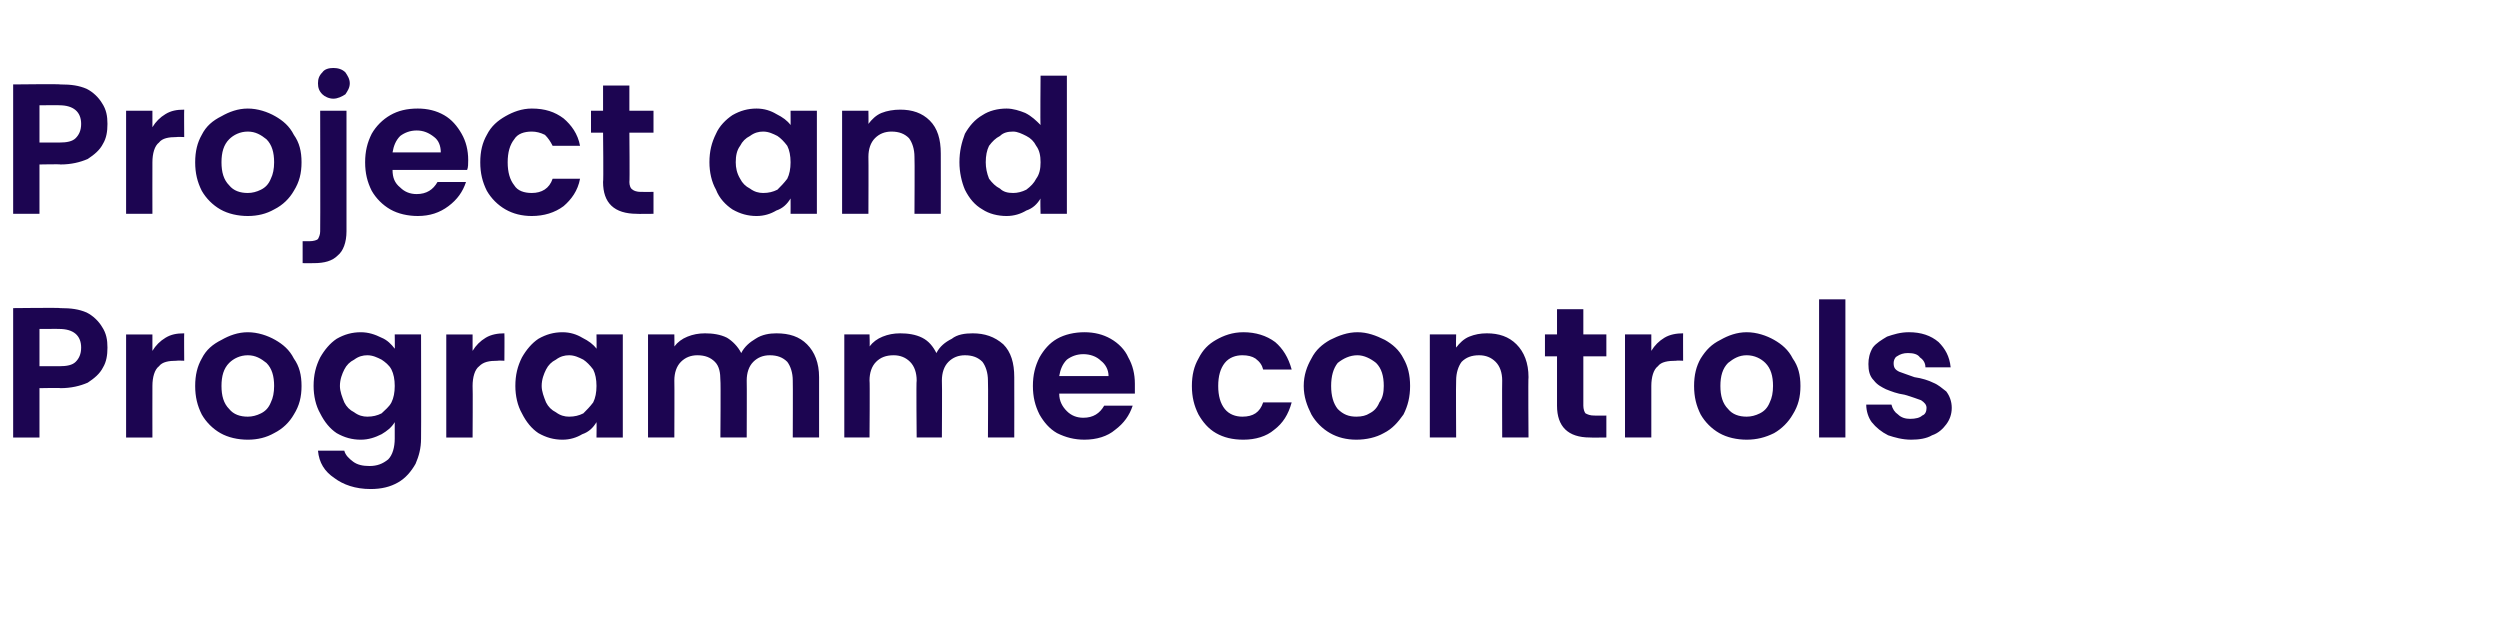 <?xml version="1.0" standalone="no"?><!DOCTYPE svg PUBLIC "-//W3C//DTD SVG 1.1//EN" "http://www.w3.org/Graphics/SVG/1.1/DTD/svg11.dtd"><svg xmlns="http://www.w3.org/2000/svg" version="1.1" width="228px" height="56.9px" viewBox="0 -3 228 56.9" style="top:-3px"><desc>SM_Project and P</desc><defs/><g id="Polygon67284"><path d="m9.8 28.7c0 .7-.1 1.3-.4 1.8c-.3.6-.8 1-1.4 1.4c-.7.3-1.5.5-2.5.5c.04-.04-1.9 0-1.9 0l0 4.5l-2.4 0l0-11.8c0 0 4.34-.05 4.3 0c1 0 1.7.1 2.4.4c.6.3 1.1.8 1.4 1.3c.4.6.5 1.2.5 1.9c0 0 0 0 0 0zm-4.4 1.7c.7 0 1.2-.1 1.5-.4c.3-.3.5-.7.5-1.3c0-1.1-.7-1.7-2-1.7c.04-.01-1.8 0-1.8 0l0 3.4l1.8 0c0 0 .04.04 0 0zm8.5-1.4c.3-.5.7-.9 1.2-1.2c.5-.3 1-.4 1.7-.4c-.02-.03 0 2.5 0 2.5c0 0-.65-.03-.7 0c-.7 0-1.3.1-1.6.5c-.4.3-.6 1-.6 1.8c-.01.03 0 4.7 0 4.7l-2.4 0l0-9.4l2.4 0l0 1.5c0 0-.01-.04 0 0zm8.7 8.1c-.9 0-1.8-.2-2.5-.6c-.7-.4-1.3-1-1.7-1.7c-.4-.8-.6-1.6-.6-2.6c0-1 .2-1.8.6-2.5c.4-.8 1-1.3 1.8-1.7c.7-.4 1.5-.7 2.4-.7c.9 0 1.8.3 2.5.7c.7.4 1.3.9 1.7 1.7c.5.7.7 1.5.7 2.5c0 1-.2 1.8-.7 2.6c-.4.7-1 1.3-1.8 1.7c-.7.4-1.5.6-2.4.6c0 0 0 0 0 0zm0-2.1c.4 0 .8-.1 1.2-.3c.4-.2.7-.5.9-1c.2-.4.3-.9.3-1.5c0-.9-.2-1.6-.7-2.1c-.5-.4-1-.7-1.7-.7c-.7 0-1.3.3-1.7.7c-.5.5-.7 1.2-.7 2.1c0 .9.2 1.6.7 2.1c.4.5 1 .7 1.7.7c0 0 0 0 0 0zm10.3-7.7c.7 0 1.3.2 1.9.5c.5.2.9.6 1.2 1c.02.05 0-1.3 0-1.3l2.4 0c0 0 .02 9.49 0 9.5c0 .9-.2 1.6-.5 2.3c-.4.7-.9 1.3-1.6 1.7c-.7.4-1.5.6-2.5.6c-1.4 0-2.5-.4-3.3-1c-.9-.6-1.4-1.4-1.5-2.5c0 0 2.4 0 2.4 0c.1.4.4.7.8 1c.4.3.9.4 1.5.4c.7 0 1.2-.2 1.7-.6c.4-.4.6-1.1.6-1.9c0 0 0-1.5 0-1.5c-.3.5-.7.8-1.2 1.1c-.6.3-1.2.5-1.9.5c-.8 0-1.5-.2-2.2-.6c-.6-.4-1.1-1-1.5-1.8c-.4-.7-.6-1.6-.6-2.5c0-1 .2-1.8.6-2.6c.4-.7.9-1.3 1.5-1.7c.7-.4 1.4-.6 2.2-.6c0 0 0 0 0 0zm3.1 4.9c0-.6-.1-1.1-.3-1.5c-.2-.4-.6-.7-.9-.9c-.4-.2-.8-.4-1.3-.4c-.4 0-.8.1-1.2.4c-.4.2-.7.5-.9.9c-.2.4-.4.9-.4 1.5c0 .5.2 1 .4 1.5c.2.4.5.7.9.9c.4.3.8.4 1.2.4c.5 0 .9-.1 1.3-.3c.3-.3.7-.6.9-1c.2-.4.3-.9.3-1.5c0 0 0 0 0 0zm7.1-3.2c.3-.5.7-.9 1.2-1.2c.5-.3 1.1-.4 1.7-.4c.02-.03 0 2.5 0 2.5c0 0-.61-.03-.6 0c-.8 0-1.3.1-1.7.5c-.4.3-.6 1-.6 1.8c.03.03 0 4.7 0 4.7l-2.4 0l0-9.4l2.4 0l0 1.5c0 0 .03-.04 0 0zm3.9 3.2c0-1 .2-1.8.6-2.6c.4-.7.9-1.3 1.5-1.7c.7-.4 1.4-.6 2.2-.6c.7 0 1.3.2 1.8.5c.6.3 1 .6 1.3 1c.02.05 0-1.3 0-1.3l2.4 0l0 9.4l-2.4 0c0 0 .02-1.36 0-1.4c-.3.5-.7.9-1.3 1.1c-.5.3-1.1.5-1.8.5c-.8 0-1.5-.2-2.2-.6c-.6-.4-1.1-1-1.5-1.8c-.4-.7-.6-1.6-.6-2.5c0 0 0 0 0 0zm7.4 0c0-.6-.1-1.1-.3-1.5c-.3-.4-.6-.7-.9-.9c-.4-.2-.8-.4-1.3-.4c-.4 0-.8.1-1.2.4c-.4.2-.7.5-.9.9c-.2.4-.4.9-.4 1.5c0 .5.2 1 .4 1.5c.2.4.5.7.9.9c.4.3.8.4 1.2.4c.5 0 .9-.1 1.3-.3c.3-.3.6-.6.9-1c.2-.4.3-.9.3-1.5c0 0 0 0 0 0zm16.4-4.8c1.2 0 2.1.3 2.8 1c.7.7 1.1 1.7 1.1 3c0 0 0 5.5 0 5.5l-2.4 0c0 0 .02-5.18 0-5.2c0-.7-.2-1.3-.5-1.7c-.4-.4-.9-.6-1.6-.6c-.6 0-1.1.2-1.5.6c-.4.4-.6 1-.6 1.7c.02.02 0 5.2 0 5.2l-2.4 0c0 0 .04-5.18 0-5.2c0-.7-.1-1.3-.5-1.7c-.4-.4-.9-.6-1.6-.6c-.6 0-1.1.2-1.5.6c-.4.4-.6 1-.6 1.7c.02.02 0 5.2 0 5.2l-2.4 0l0-9.4l2.4 0c0 0 .02 1.14 0 1.1c.3-.4.7-.7 1.2-.9c.5-.2 1-.3 1.6-.3c.7 0 1.4.1 2 .4c.5.3 1 .8 1.3 1.4c.3-.6.8-1 1.3-1.3c.6-.4 1.3-.5 1.9-.5c0 0 0 0 0 0zm17.9 0c1.1 0 2 .3 2.8 1c.7.7 1 1.7 1 3c.01 0 0 5.5 0 5.5l-2.4 0c0 0 .03-5.18 0-5.2c0-.7-.2-1.3-.5-1.7c-.4-.4-.9-.6-1.6-.6c-.6 0-1.1.2-1.5.6c-.4.4-.6 1-.6 1.7c.03.02 0 5.2 0 5.2l-2.3 0c0 0-.05-5.18 0-5.2c0-.7-.2-1.3-.6-1.7c-.4-.4-.9-.6-1.5-.6c-.7 0-1.2.2-1.6.6c-.4.4-.6 1-.6 1.7c.04.02 0 5.2 0 5.2l-2.3 0l0-9.4l2.3 0c0 0 .04 1.14 0 1.1c.3-.4.7-.7 1.2-.9c.5-.2 1-.3 1.6-.3c.7 0 1.4.1 2 .4c.6.3 1 .8 1.3 1.4c.3-.6.8-1 1.4-1.3c.5-.4 1.2-.5 1.9-.5c0 0 0 0 0 0zm14.8 4.6c0 .3 0 .7 0 .9c0 0-6.9 0-6.9 0c0 .7.3 1.2.7 1.6c.4.4.9.6 1.5.6c.9 0 1.5-.4 1.9-1.1c0 0 2.6 0 2.6 0c-.3.9-.8 1.6-1.6 2.2c-.7.6-1.7.9-2.8.9c-.9 0-1.7-.2-2.5-.6c-.7-.4-1.2-1-1.6-1.7c-.4-.8-.6-1.6-.6-2.6c0-1 .2-1.8.6-2.6c.4-.7.9-1.3 1.6-1.7c.7-.4 1.6-.6 2.5-.6c.9 0 1.7.2 2.4.6c.7.4 1.3 1 1.6 1.7c.4.7.6 1.5.6 2.4c0 0 0 0 0 0zm-2.4-.7c0-.6-.3-1.1-.7-1.4c-.4-.4-1-.6-1.6-.6c-.6 0-1.1.2-1.5.5c-.4.4-.6.9-.7 1.5c0 0 4.5 0 4.5 0zm7.6.9c0-1 .2-1.8.6-2.5c.4-.8.9-1.3 1.6-1.7c.7-.4 1.5-.7 2.5-.7c1.1 0 2.1.3 2.9.9c.7.6 1.2 1.4 1.5 2.5c0 0-2.6 0-2.6 0c-.1-.4-.3-.7-.7-1c-.3-.2-.7-.3-1.2-.3c-.6 0-1.2.2-1.6.7c-.4.5-.6 1.2-.6 2.1c0 .9.2 1.6.6 2.1c.4.5 1 .7 1.6.7c1 0 1.6-.4 1.9-1.3c0 0 2.6 0 2.6 0c-.3 1.1-.8 1.9-1.6 2.5c-.7.6-1.7.9-2.8.9c-1 0-1.8-.2-2.5-.6c-.7-.4-1.2-1-1.6-1.7c-.4-.8-.6-1.6-.6-2.6c0 0 0 0 0 0zm15 4.9c-.9 0-1.7-.2-2.4-.6c-.7-.4-1.3-1-1.7-1.7c-.4-.8-.7-1.6-.7-2.6c0-1 .3-1.8.7-2.5c.4-.8 1-1.3 1.7-1.7c.8-.4 1.6-.7 2.5-.7c.9 0 1.7.3 2.5.7c.7.4 1.3.9 1.7 1.7c.4.7.6 1.5.6 2.5c0 1-.2 1.8-.6 2.6c-.5.7-1 1.3-1.8 1.7c-.7.4-1.6.6-2.5.6c0 0 0 0 0 0zm0-2.1c.5 0 .9-.1 1.2-.3c.4-.2.7-.5.9-1c.3-.4.4-.9.4-1.5c0-.9-.2-1.6-.7-2.1c-.5-.4-1.1-.7-1.7-.7c-.7 0-1.3.3-1.8.7c-.4.5-.6 1.2-.6 2.1c0 .9.2 1.6.6 2.1c.5.5 1 .7 1.7.7c0 0 0 0 0 0zm11.9-7.6c1.1 0 2 .3 2.7 1c.7.7 1.1 1.7 1.1 3c-.04 0 0 5.5 0 5.5l-2.4 0c0 0-.02-5.18 0-5.2c0-.7-.2-1.3-.6-1.7c-.4-.4-.9-.6-1.5-.6c-.7 0-1.2.2-1.6.6c-.3.4-.5 1-.5 1.7c-.03.02 0 5.2 0 5.2l-2.4 0l0-9.4l2.4 0c0 0-.03 1.18 0 1.2c.3-.4.7-.8 1.2-1c.5-.2 1-.3 1.6-.3c0 0 0 0 0 0zm8.8 2.1c0 0 0 4.51 0 4.5c0 .3.1.6.2.7c.2.1.4.2.8.2c0 .01 1.1 0 1.1 0l0 2c0 0-1.49.02-1.5 0c-2 0-3-1-3-2.9c0 0 0-4.5 0-4.5l-1.1 0l0-2l1.1 0l0-2.3l2.4 0l0 2.3l2.1 0l0 2l-2.1 0zm6.2-.5c.3-.5.7-.9 1.2-1.2c.5-.3 1.1-.4 1.7-.4c-.01-.03 0 2.5 0 2.5c0 0-.64-.03-.6 0c-.8 0-1.4.1-1.7.5c-.4.3-.6 1-.6 1.8c0 .03 0 4.7 0 4.7l-2.4 0l0-9.4l2.4 0l0 1.5c0 0 0-.04 0 0zm8.7 8.1c-.9 0-1.8-.2-2.5-.6c-.7-.4-1.3-1-1.7-1.7c-.4-.8-.6-1.6-.6-2.6c0-1 .2-1.8.6-2.5c.5-.8 1-1.3 1.8-1.7c.7-.4 1.5-.7 2.4-.7c.9 0 1.8.3 2.5.7c.7.4 1.3.9 1.7 1.7c.5.7.7 1.5.7 2.5c0 1-.2 1.8-.7 2.6c-.4.7-1 1.3-1.7 1.7c-.8.4-1.6.6-2.5.6c0 0 0 0 0 0zm0-2.1c.4 0 .8-.1 1.2-.3c.4-.2.7-.5.9-1c.2-.4.3-.9.3-1.5c0-.9-.2-1.6-.7-2.1c-.4-.4-1-.7-1.7-.7c-.7 0-1.2.3-1.7.7c-.5.5-.7 1.2-.7 2.1c0 .9.2 1.6.7 2.1c.4.5 1 .7 1.7.7c0 0 0 0 0 0zm9-10.7l0 12.6l-2.4 0l0-12.6l2.4 0zm6 12.8c-.8 0-1.5-.2-2.1-.4c-.6-.3-1.1-.7-1.5-1.2c-.3-.4-.5-1-.5-1.6c0 0 2.3 0 2.3 0c.1.4.3.7.6.9c.3.3.7.4 1.1.4c.5 0 .9-.1 1.1-.3c.3-.1.4-.4.4-.7c0-.3-.2-.5-.5-.7c-.3-.1-.8-.3-1.5-.5c-.7-.1-1.2-.3-1.7-.5c-.4-.2-.8-.4-1.1-.8c-.4-.4-.5-.9-.5-1.5c0-.5.1-1 .4-1.5c.3-.4.8-.7 1.3-1c.6-.2 1.2-.4 2-.4c1.1 0 2 .3 2.7.9c.6.6 1 1.3 1.1 2.3c0 0-2.3 0-2.3 0c0-.4-.2-.7-.5-.9c-.2-.3-.6-.4-1.1-.4c-.4 0-.7.1-1 .3c-.2.1-.3.4-.3.6c0 .4.1.6.5.8c.3.1.8.3 1.4.5c.7.1 1.3.3 1.7.5c.5.2.8.5 1.2.8c.3.4.5.9.5 1.5c0 .6-.2 1.1-.5 1.5c-.3.4-.7.8-1.3 1c-.5.3-1.2.4-1.9.4c0 0 0 0 0 0z" stroke="none" fill="#1c0551"/></g><g id="Polygon67283"><path d="m9.8 8.3c0 .7-.1 1.3-.4 1.8c-.3.6-.8 1-1.4 1.4c-.7.3-1.5.5-2.5.5c.04-.04-1.9 0-1.9 0l0 4.5l-2.4 0l0-11.8c0 0 4.34-.05 4.3 0c1 0 1.7.1 2.4.4c.6.3 1.1.8 1.4 1.3c.4.6.5 1.2.5 1.9c0 0 0 0 0 0zm-4.4 1.7c.7 0 1.2-.1 1.5-.4c.3-.3.5-.7.5-1.3c0-1.1-.7-1.7-2-1.7c.04-.01-1.8 0-1.8 0l0 3.4l1.8 0c0 0 .04.04 0 0zm8.5-1.4c.3-.5.7-.9 1.2-1.2c.5-.3 1-.4 1.7-.4c-.02-.03 0 2.5 0 2.5c0 0-.65-.03-.7 0c-.7 0-1.3.1-1.6.5c-.4.3-.6 1-.6 1.8c-.01.03 0 4.7 0 4.7l-2.4 0l0-9.4l2.4 0l0 1.5c0 0-.01-.04 0 0zm8.7 8.1c-.9 0-1.8-.2-2.5-.6c-.7-.4-1.3-1-1.7-1.7c-.4-.8-.6-1.6-.6-2.6c0-1 .2-1.8.6-2.5c.4-.8 1-1.3 1.8-1.7c.7-.4 1.5-.7 2.4-.7c.9 0 1.8.3 2.5.7c.7.4 1.3.9 1.7 1.7c.5.7.7 1.5.7 2.5c0 1-.2 1.8-.7 2.6c-.4.7-1 1.3-1.8 1.7c-.7.4-1.5.6-2.4.6c0 0 0 0 0 0zm0-2.1c.4 0 .8-.1 1.2-.3c.4-.2.7-.5.9-1c.2-.4.3-.9.3-1.5c0-.9-.2-1.6-.7-2.1c-.5-.4-1-.7-1.7-.7c-.7 0-1.3.3-1.7.7c-.5.5-.7 1.2-.7 2.1c0 .9.2 1.6.7 2.1c.4.5 1 .7 1.7.7c0 0 0 0 0 0zm7.8-8.6c-.4 0-.8-.2-1-.4c-.3-.3-.4-.6-.4-1c0-.4.1-.7.4-1c.2-.3.6-.4 1-.4c.4 0 .8.1 1.1.4c.2.3.4.6.4 1c0 .4-.2.7-.4 1c-.3.2-.7.4-1.1.4c0 0 0 0 0 0zm1.2 12.1c0 1-.3 1.8-.8 2.2c-.5.5-1.2.7-2.2.7c.01.01-1 0-1 0l0-2c0 0 .64-.01.6 0c.4 0 .7-.1.8-.2c.1-.2.2-.4.2-.7c.02-.02 0-11 0-11l2.4 0c0 0 0 10.97 0 11zm11.1-6.5c0 .3 0 .7-.1.9c0 0-6.8 0-6.8 0c0 .7.2 1.2.7 1.6c.4.4.9.6 1.5.6c.9 0 1.5-.4 1.9-1.1c0 0 2.6 0 2.6 0c-.3.9-.8 1.6-1.6 2.2c-.8.6-1.7.9-2.8.9c-.9 0-1.8-.2-2.5-.6c-.7-.4-1.3-1-1.7-1.7c-.4-.8-.6-1.6-.6-2.6c0-1 .2-1.8.6-2.6c.4-.7 1-1.3 1.7-1.7c.7-.4 1.5-.6 2.5-.6c.9 0 1.7.2 2.4.6c.7.4 1.2 1 1.6 1.7c.4.7.6 1.5.6 2.4c0 0 0 0 0 0zm-2.5-.7c0-.6-.2-1.1-.6-1.4c-.5-.4-1-.6-1.6-.6c-.6 0-1.1.2-1.5.5c-.4.4-.6.9-.7 1.5c0 0 4.4 0 4.4 0zm3.6.9c0-1 .2-1.8.6-2.5c.4-.8 1-1.3 1.7-1.7c.7-.4 1.5-.7 2.4-.7c1.2 0 2.1.3 2.9.9c.7.6 1.3 1.4 1.5 2.5c0 0-2.5 0-2.5 0c-.2-.4-.4-.7-.7-1c-.4-.2-.8-.3-1.2-.3c-.7 0-1.3.2-1.6.7c-.4.5-.6 1.2-.6 2.1c0 .9.2 1.6.6 2.1c.3.5.9.7 1.6.7c.9 0 1.6-.4 1.9-1.3c0 0 2.5 0 2.5 0c-.2 1.1-.8 1.9-1.5 2.5c-.8.6-1.8.9-2.9.9c-.9 0-1.7-.2-2.4-.6c-.7-.4-1.3-1-1.7-1.7c-.4-.8-.6-1.6-.6-2.6c0 0 0 0 0 0zm13.6-2.7c0 0 .04 4.51 0 4.5c0 .3.1.6.3.7c.1.1.4.2.7.2c.05.01 1.2 0 1.2 0l0 2c0 0-1.55.02-1.5 0c-2.1 0-3.1-1-3.1-2.9c.05 0 0-4.5 0-4.5l-1.1 0l0-2l1.1 0l0-2.3l2.4 0l0 2.3l2.2 0l0 2l-2.2 0zm7.3 2.7c0-1 .2-1.8.6-2.6c.3-.7.9-1.3 1.5-1.7c.7-.4 1.4-.6 2.2-.6c.7 0 1.3.2 1.8.5c.6.3 1 .6 1.3 1c.01.05 0-1.3 0-1.3l2.4 0l0 9.4l-2.4 0c0 0 .01-1.36 0-1.4c-.3.5-.7.9-1.3 1.1c-.5.3-1.1.5-1.8.5c-.8 0-1.5-.2-2.2-.6c-.6-.4-1.2-1-1.5-1.8c-.4-.7-.6-1.6-.6-2.5c0 0 0 0 0 0zm7.4 0c0-.6-.1-1.1-.3-1.5c-.3-.4-.6-.7-.9-.9c-.4-.2-.8-.4-1.3-.4c-.4 0-.8.1-1.2.4c-.4.2-.7.5-.9.9c-.3.4-.4.9-.4 1.5c0 .5.1 1 .4 1.5c.2.4.5.7.9.9c.4.3.8.4 1.2.4c.5 0 .9-.1 1.3-.3c.3-.3.6-.6.9-1c.2-.4.3-.9.3-1.5c0 0 0 0 0 0zm10-4.8c1.1 0 2 .3 2.7 1c.7.7 1 1.7 1 3c.01 0 0 5.5 0 5.5l-2.4 0c0 0 .03-5.18 0-5.2c0-.7-.2-1.3-.5-1.7c-.4-.4-.9-.6-1.6-.6c-.6 0-1.1.2-1.5.6c-.4.4-.6 1-.6 1.7c.02.02 0 5.2 0 5.2l-2.4 0l0-9.4l2.4 0c0 0 .02 1.18 0 1.2c.3-.4.7-.8 1.2-1c.5-.2 1.1-.3 1.7-.3c0 0 0 0 0 0zm5.4 4.8c0-1 .2-1.8.5-2.6c.4-.7.9-1.3 1.6-1.7c.6-.4 1.4-.6 2.2-.6c.6 0 1.2.2 1.7.4c.6.3 1 .7 1.4 1.1c-.04.01 0-4.5 0-4.5l2.4 0l0 12.6l-2.4 0c0 0-.04-1.37 0-1.4c-.3.5-.7.9-1.3 1.1c-.5.3-1.1.5-1.8.5c-.8 0-1.6-.2-2.2-.6c-.7-.4-1.2-1-1.6-1.8c-.3-.7-.5-1.6-.5-2.5c0 0 0 0 0 0zm7.4 0c0-.6-.1-1.1-.4-1.5c-.2-.4-.5-.7-.9-.9c-.4-.2-.8-.4-1.2-.4c-.5 0-.9.1-1.2.4c-.4.2-.7.5-1 .9c-.2.4-.3.9-.3 1.5c0 .5.1 1 .3 1.5c.3.4.6.7 1 .9c.3.3.7.4 1.2.4c.4 0 .8-.1 1.2-.3c.4-.3.7-.6.9-1c.3-.4.4-.9.4-1.5c0 0 0 0 0 0z" stroke="none" fill="#1c0551"/></g></svg>